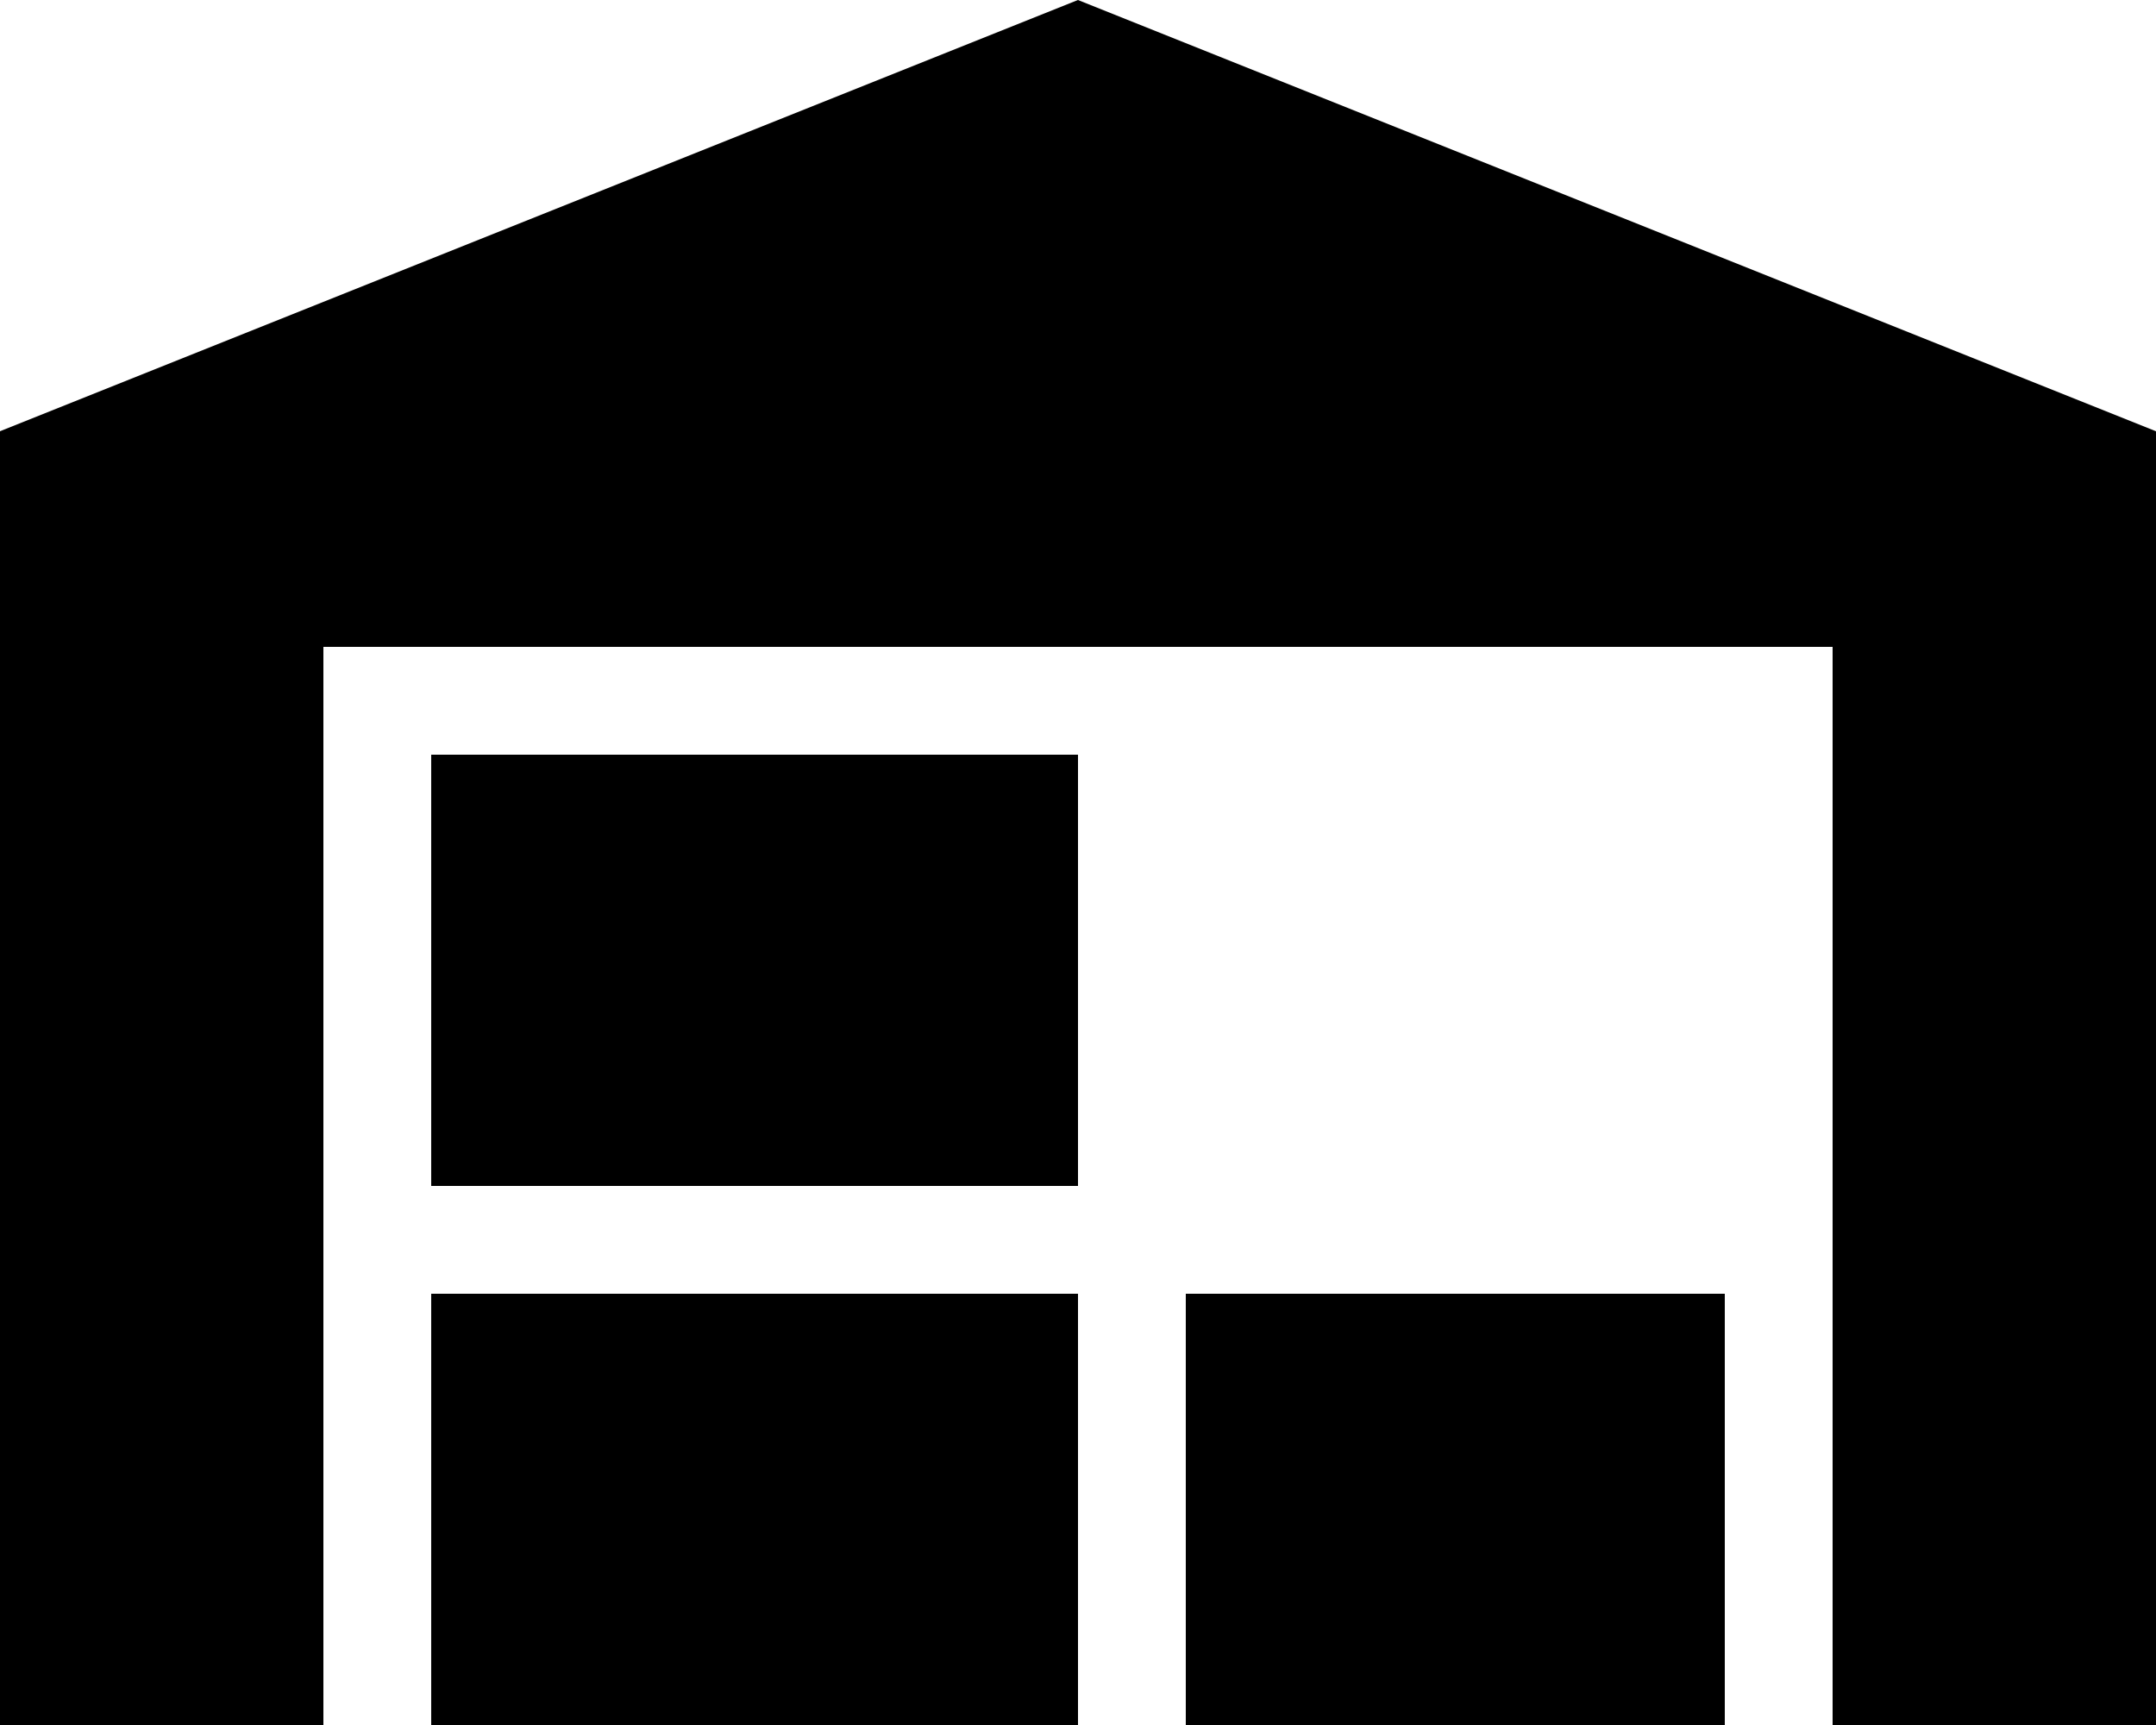 <svg xmlns="http://www.w3.org/2000/svg" viewBox="0 0 640 512"><!--! Font Awesome Pro 6.2.0 by @fontawesome - https://fontawesome.com License - https://fontawesome.com/license (Commercial License) Copyright 2022 Fonticons, Inc. --><path d="M0 512V128L320 0 640 128V512H544V192H96V512H0zM512 384V512H352V384H512zM128 224H320V352H128V224zM320 384V512H128V384H320z"/></svg>